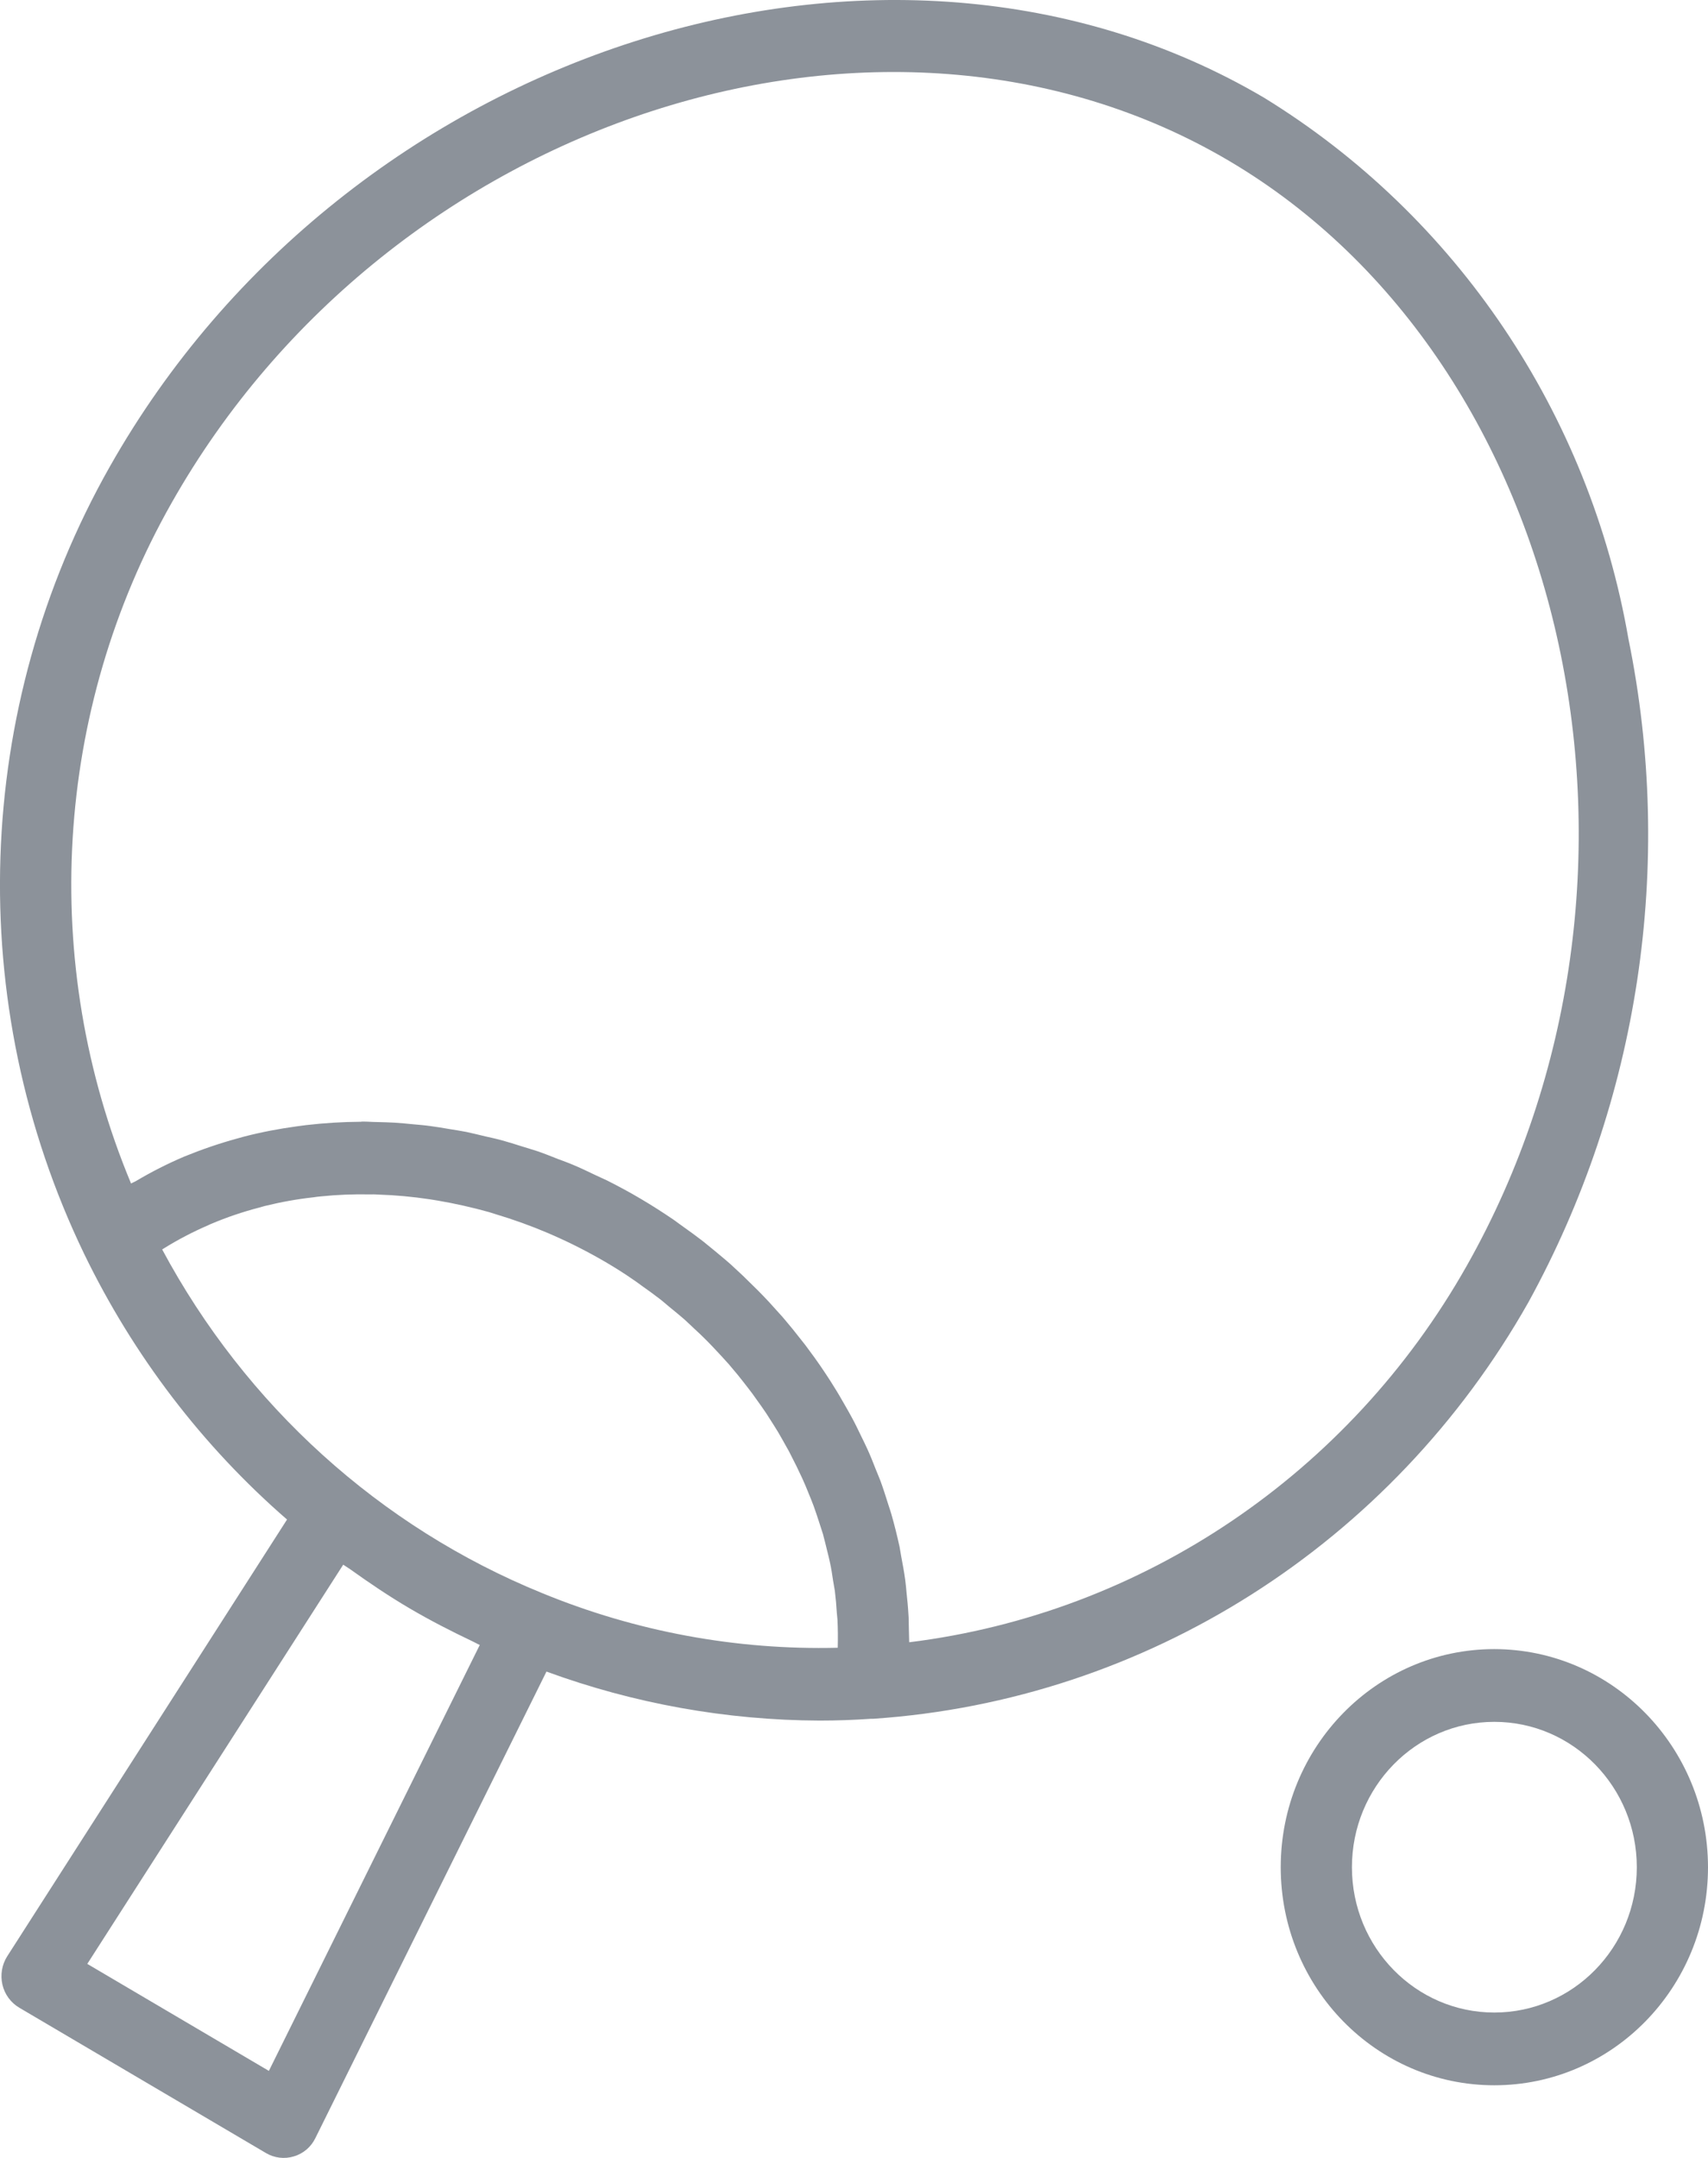 <?xml version="1.0" encoding="UTF-8"?>
<svg xmlns="http://www.w3.org/2000/svg" width="19" height="24" viewBox="0 0 19 24">
  <g fill="none" fill-rule="evenodd">
    <g fill="#8C929A">
      <path d="M873.222 590.189c2.638-4.662 8.638-6.578 12.84-4.102 2.14 1.315 3.618 3.51 4.053 6.019.514 2.516.118 5.137-1.113 7.378-1.52 2.689-4.253 4.426-7.287 4.632h-.027c-.19.013-.38.02-.571.02-1.036-.004-2.063-.188-3.038-.545l-2.57 5.187c-.048.1-.135.174-.24.205-.104.032-.217.018-.31-.037l-2.745-1.617c-.094-.056-.162-.148-.187-.256-.025-.108-.006-.222.053-.315l3.113-4.858c-.942-.818-1.71-1.825-2.258-2.957-1.342-2.784-1.234-6.068.287-8.754zm15.401 13.152c1.312.002 2.376 1.087 2.377 2.426 0 1.339-1.064 2.425-2.377 2.425-1.312 0-2.376-1.086-2.376-2.425 0-1.34 1.064-2.426 2.376-2.426zm-12.805-.939l-2.847 4.44 2.02 1.19 2.346-4.737c-.028-.012-.053-.028-.08-.04-.24-.114-.474-.234-.702-.368-.226-.133-.446-.281-.662-.436-.024-.017-.05-.031-.075-.049zm12.805 1.748c-.875 0-1.584.724-1.584 1.617s.71 1.616 1.584 1.616c.875 0 1.585-.723 1.585-1.616 0-.893-.71-1.617-1.585-1.617zm-12.454-5.866h-.045c-.185-.004-.37.003-.554.022-.028.002-.055.006-.082.01-.183.02-.364.053-.543.097l-.064.018c-.18.047-.358.107-.53.18-.012.004-.022.01-.033.015-.174.075-.343.163-.504.264l-.01.006c.93 1.735 2.423 3.087 4.224 3.821 1.044.43 2.165.637 3.291.609.003-.105.002-.21-.003-.314l-.007-.073c-.005-.082-.012-.165-.022-.246l-.02-.116c-.01-.069-.02-.136-.035-.202-.009-.044-.02-.086-.031-.13-.015-.061-.03-.124-.047-.186l-.043-.133c-.02-.06-.038-.118-.06-.177-.017-.046-.035-.09-.054-.136-.023-.057-.046-.114-.072-.17l-.064-.135-.084-.166-.074-.132c-.03-.055-.063-.109-.096-.161l-.083-.13c-.035-.051-.07-.103-.108-.154-.03-.044-.06-.084-.092-.125-.037-.05-.079-.1-.118-.15l-.099-.118c-.044-.05-.089-.097-.134-.146-.035-.037-.069-.074-.105-.11-.047-.048-.097-.095-.147-.141-.037-.034-.073-.07-.11-.103-.053-.046-.11-.092-.165-.137-.037-.03-.07-.061-.11-.091-.063-.049-.129-.096-.194-.142-.033-.024-.064-.048-.098-.07-.1-.07-.203-.134-.308-.196-.192-.112-.39-.213-.594-.302l-.046-.02c-.19-.081-.385-.151-.582-.21l-.073-.023c-.19-.053-.381-.096-.575-.129l-.087-.014c-.187-.028-.376-.046-.566-.052-.03-.002-.059-.003-.089-.003zm9.498-11.498c-3.837-2.26-9.332-.482-11.758 3.807-1.309 2.31-1.476 5.115-.451 7.57.016-.01.034-.016.05-.025.175-.104.356-.196.542-.275.196-.08.389-.146.586-.2l.079-.022c.193-.05.388-.087.586-.114l.106-.014c.201-.023.403-.036.605-.037.01-.002.02-.002.03-.002.051 0 .103.005.154.005.065.002.126.003.194.007.069.004.142.012.206.018.064.006.123.01.193.02.07.009.139.021.209.033.063.01.126.02.189.032.071.015.142.033.214.05.061.014.123.027.184.044.073.02.145.043.218.066.058.019.118.035.177.055.076.026.15.056.226.086.055.021.11.04.164.063.085.035.169.076.253.116l.132.061c.127.064.255.133.376.205.122.072.239.147.354.225.04.027.075.056.115.083.074.053.148.106.22.162l.13.106c.062.052.125.103.185.157l.13.121.165.162c.043.043.085.087.125.13l.15.166c.04.046.076.092.116.139l.137.173.106.144c.043.061.085.12.125.182.032.049.064.097.094.147.04.063.076.127.113.191.028.05.057.098.083.148.036.066.068.134.101.202.024.049.048.097.07.146.033.072.062.146.091.22.018.046.038.09.055.136.032.088.06.177.088.266.01.032.022.064.031.097.035.121.065.243.092.366l.017.1c.017.09.034.18.046.27.007.049.01.097.015.144.008.077.016.153.02.23.005.052.003.105.005.157 0 .053.004.107.004.16 2.597-.322 4.894-1.872 6.201-4.185 2.427-4.288 1.188-10.033-2.648-12.294z" transform="translate(-872 -585)"></path>
    </g>
  </g>
</svg>
